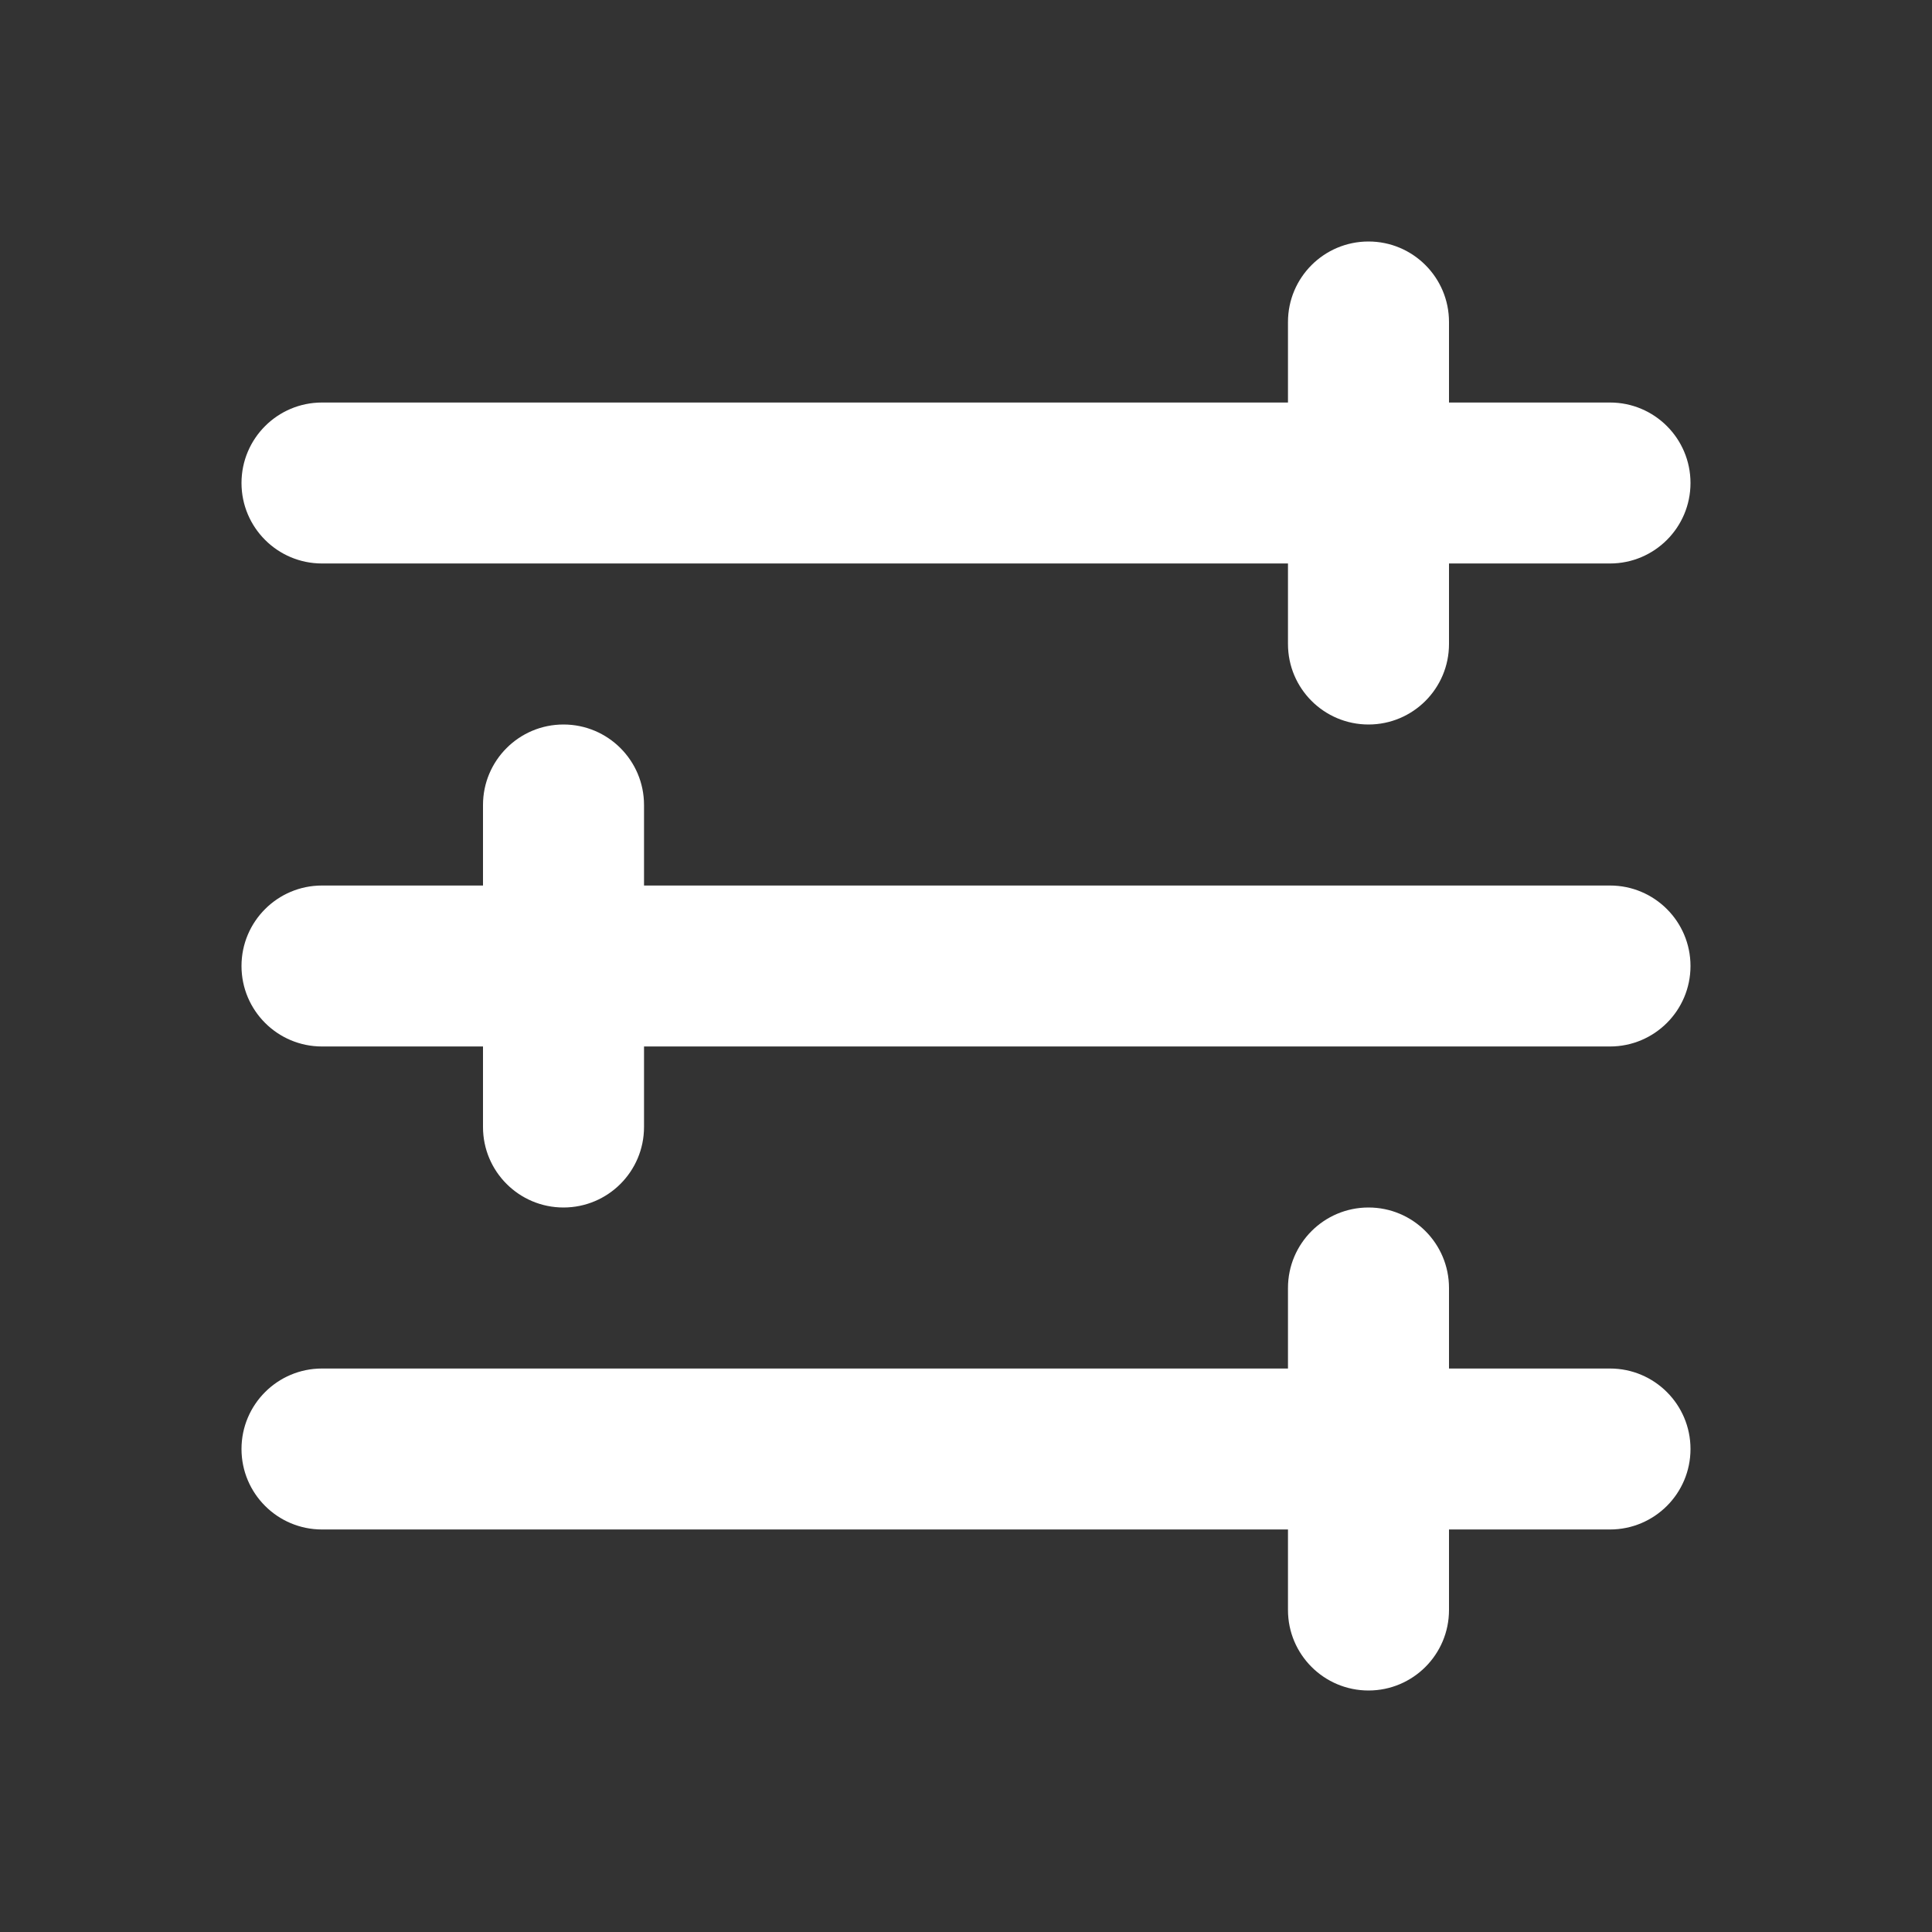 <svg width="32" height="32" viewBox="0 0 32 32" fill="none" xmlns="http://www.w3.org/2000/svg">
<rect x="0" y="0" width="32" height="32" fill="#333333" stroke="none"/>
<path fill-rule="evenodd" clip-rule="evenodd" d="M24 5.333C24 4.597 23.403 4 22.667 4C21.93 4 21.333 4.597 21.333 5.333V6.667H5.333C4.597 6.667 4 7.264 4 8C4 8.736 4.597 9.333 5.333 9.333H21.333V10.667C21.333 11.403 21.93 12 22.667 12C23.403 12 24 11.403 24 10.667V9.333H26.667C27.403 9.333 28 8.736 28 8C28 7.264 27.403 6.667 26.667 6.667H24V5.333ZM5.333 14.667C4.597 14.667 4 15.264 4 16C4 16.736 4.597 17.333 5.333 17.333H8V18.667C8 19.403 8.597 20 9.333 20C10.07 20 10.667 19.403 10.667 18.667V17.333H26.667C27.403 17.333 28 16.736 28 16C28 15.264 27.403 14.667 26.667 14.667H10.667V13.333C10.667 12.597 10.07 12 9.333 12C8.597 12 8 12.597 8 13.333V14.667H5.333ZM4 24C4 23.264 4.597 22.667 5.333 22.667H21.333V21.333C21.333 20.597 21.93 20 22.667 20C23.403 20 24 20.597 24 21.333V22.667H26.667C27.403 22.667 28 23.264 28 24C28 24.736 27.403 25.333 26.667 25.333H24V26.667C24 27.403 23.403 28 22.667 28C21.93 28 21.333 27.403 21.333 26.667V25.333H5.333C4.597 25.333 4 24.736 4 24Z" fill="white"/>
</svg>
